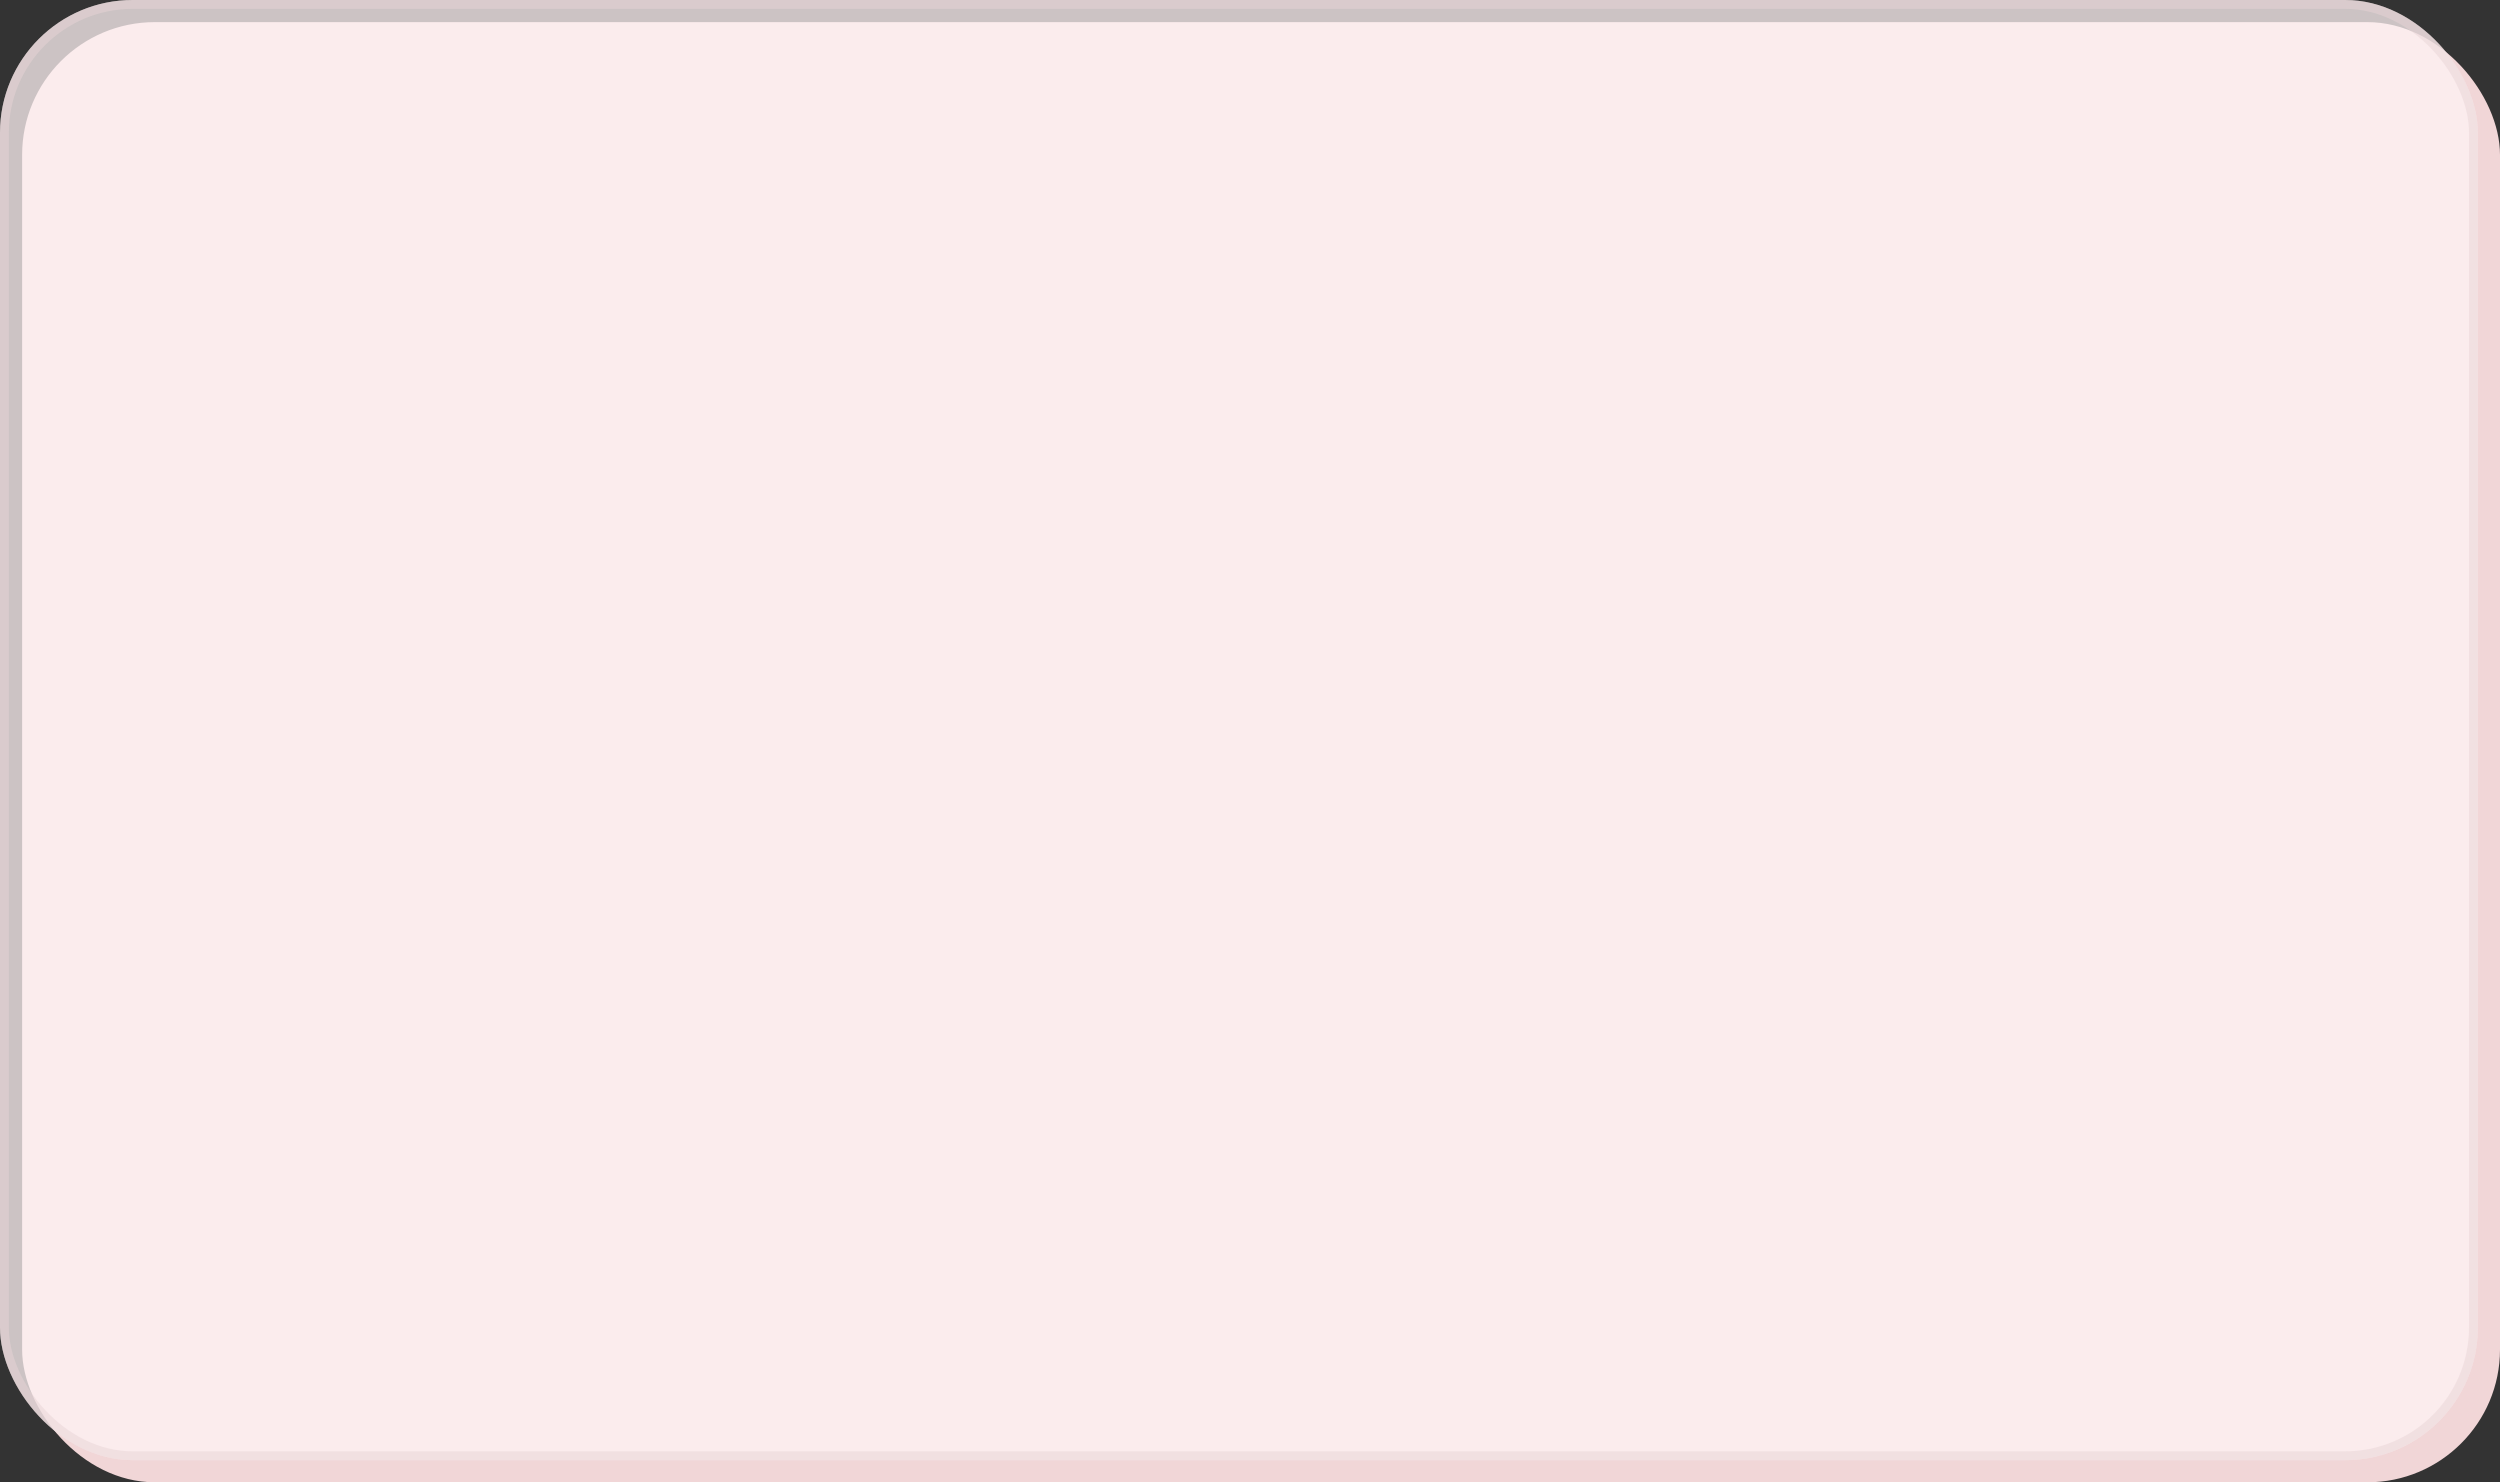 <?xml version="1.0" encoding="UTF-8"?> <svg xmlns="http://www.w3.org/2000/svg" width="565" height="335" viewBox="0 0 565 335" fill="none"><rect x="0" y="0" width="565" height="335" fill="#333333" stroke="none"/> <rect x="5" y="5" width="560" height="330" rx="30" fill="#F1D6D7"></rect> <rect width="560" height="330" rx="30" fill="#FFF3F4" fill-opacity="0.75"></rect> <rect x="1" y="1" width="558" height="328" rx="29" stroke="#E9D5D6" stroke-opacity="0.5" stroke-width="2"></rect> </svg> 
